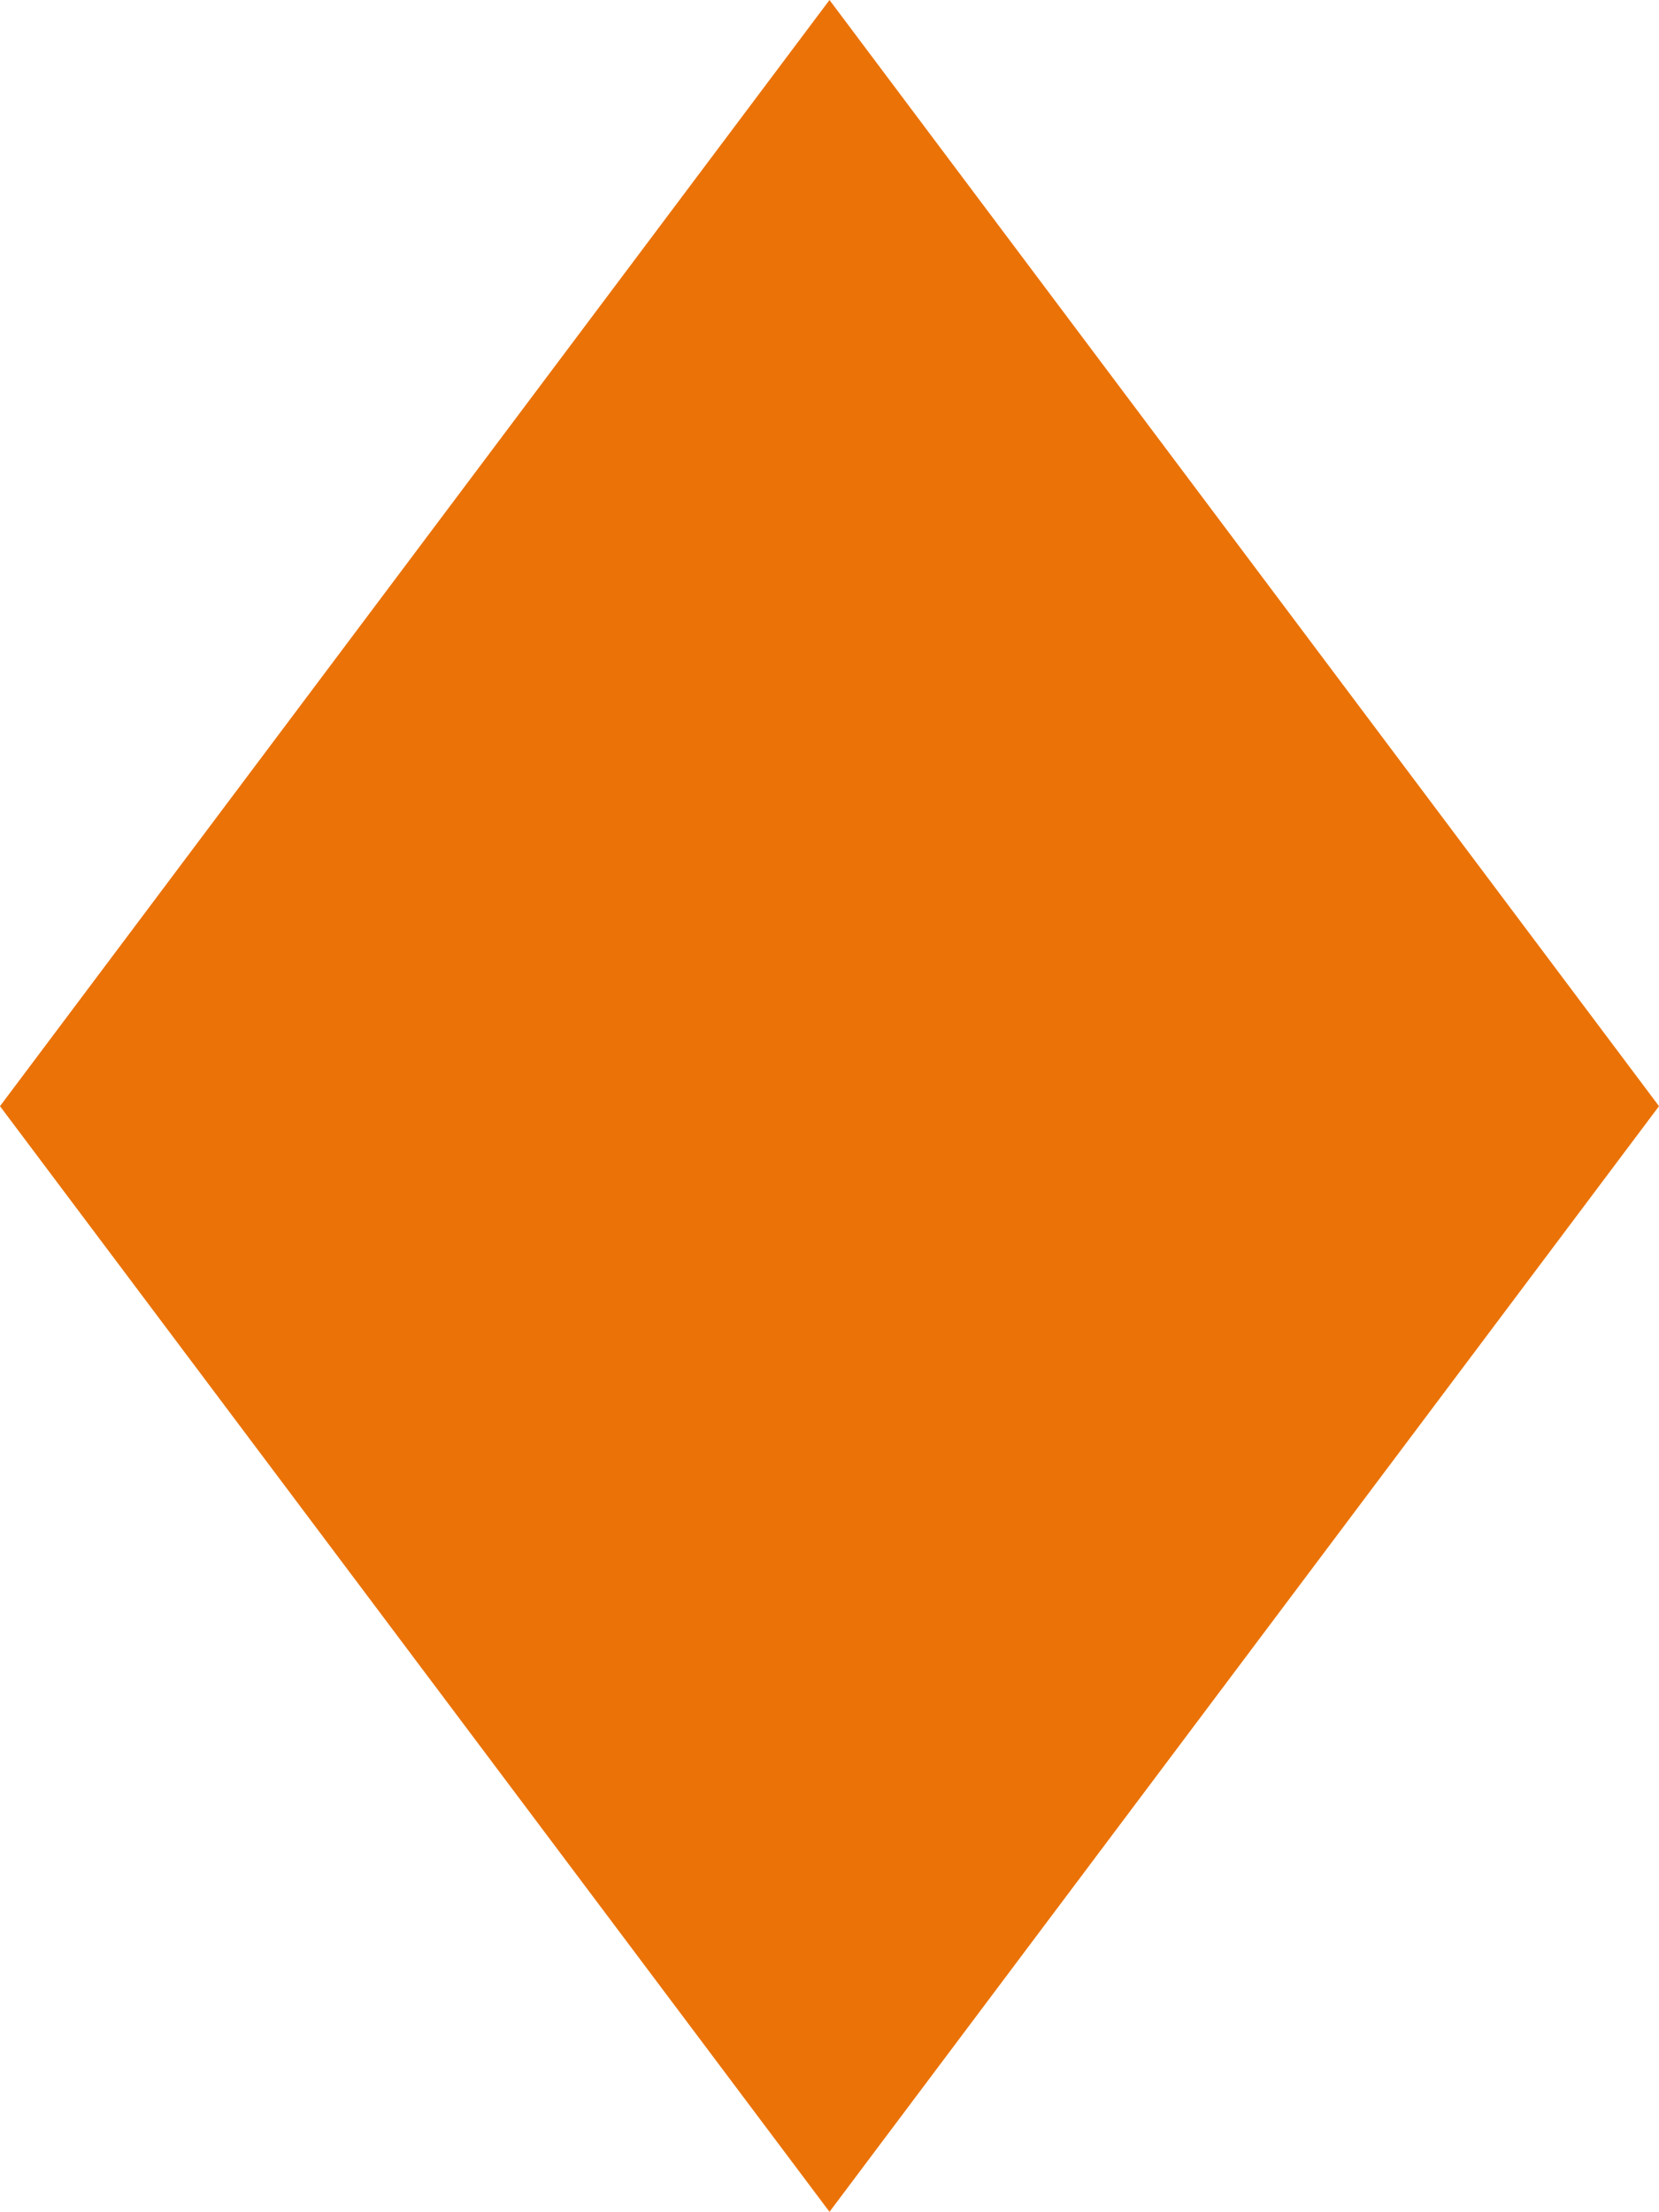 <svg xmlns="http://www.w3.org/2000/svg" width="10" height="13.331" viewBox="0 0 10 13.331">
  <path id="パス_1003" data-name="パス 1003" d="M24.882,0l-5,6.667,5,6.664,5-6.664Z" transform="translate(-19.882)" fill="#eb7206"/>
</svg>
